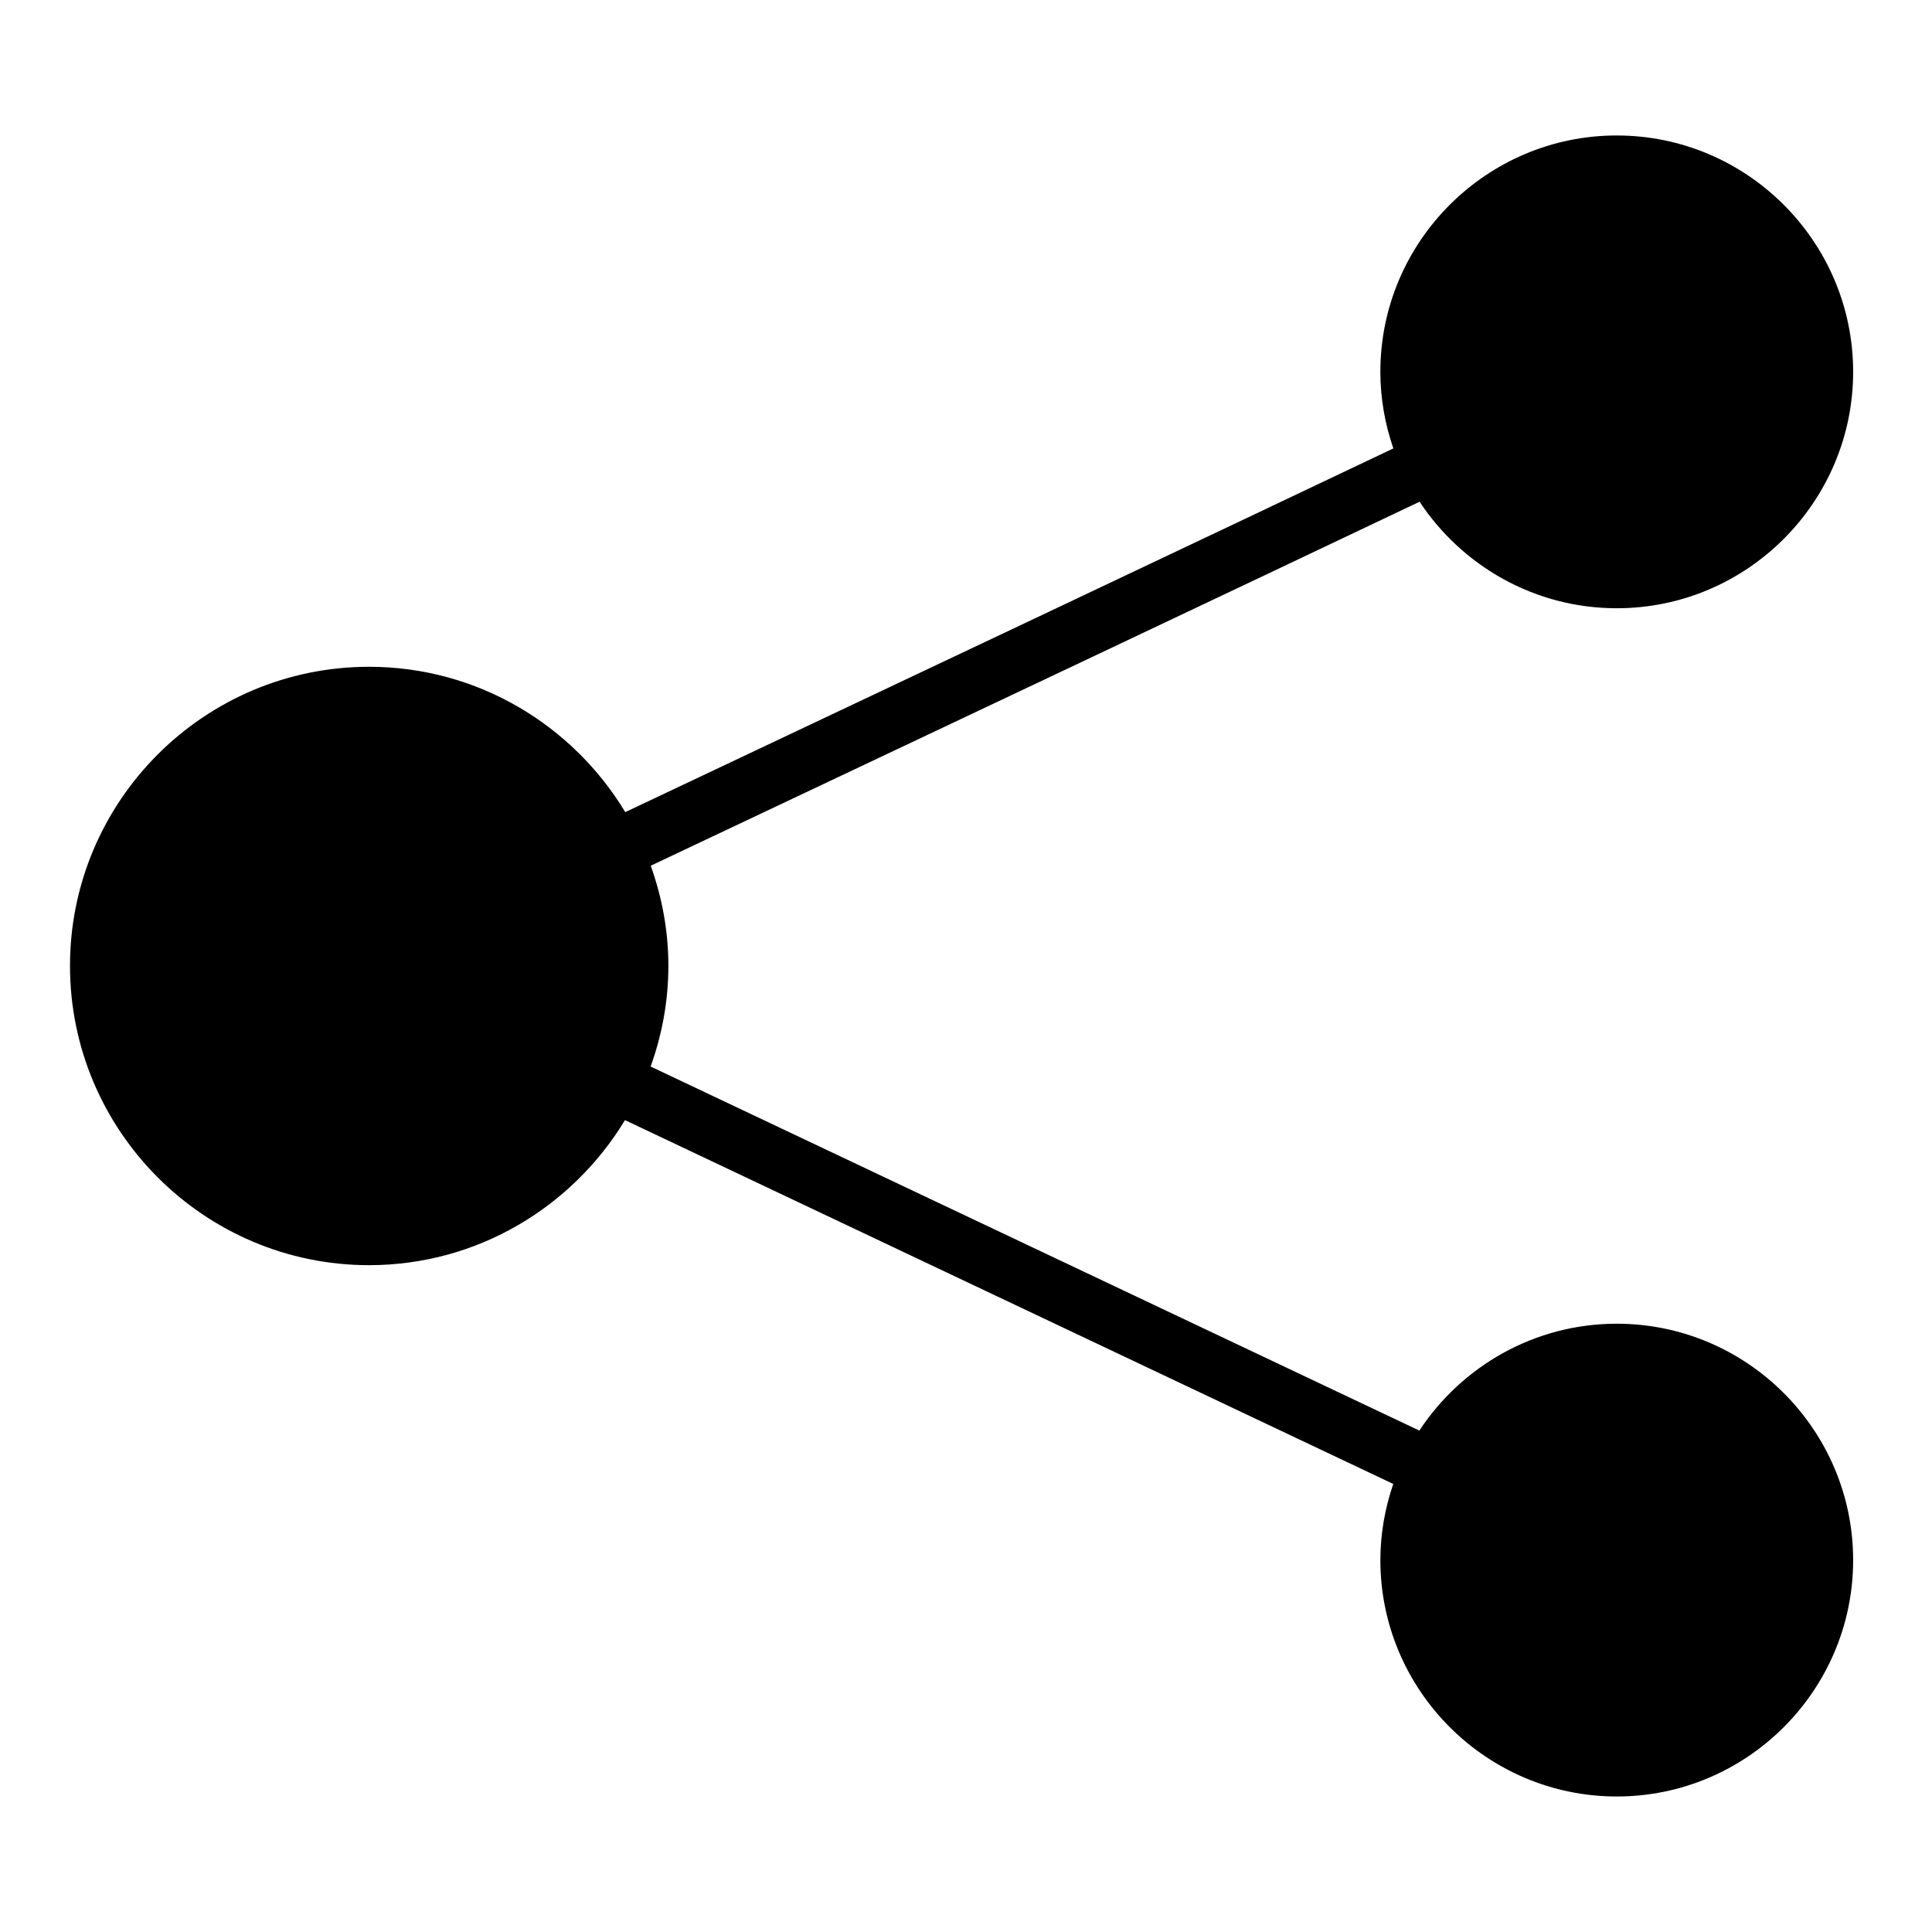 <?xml version="1.0" encoding="UTF-8"?>
<!-- Uploaded to: SVG Repo, www.svgrepo.com, Generator: SVG Repo Mixer Tools -->
<svg fill="#000000" width="800px" height="800px" version="1.1" viewBox="144 144 512 512" xmlns="http://www.w3.org/2000/svg">
 <path d="m572.46 179.9c-34.508 0-62.652 28.133-62.652 62.637 0 7.106 1.25 13.922 3.445 20.297-43.461 20.691-136.99 64.93-203.55 96.387-13.898-23.027-39.102-38.516-67.895-38.516-43.703 0-79.258 35.555-79.258 79.258s35.555 79.32 79.258 79.32c28.742 0 53.902-15.457 67.82-38.438l203.6 96.418c-2.172 6.344-3.414 13.121-3.414 20.188 0 34.508 28.148 62.637 62.652 62.637 34.508 0 62.637-28.133 62.637-62.637 0-34.508-28.133-62.652-62.637-62.652-21.84 0-41.105 11.293-52.32 28.32l-203.72-96.477c3-8.352 4.703-17.312 4.703-26.676 0-9.32-1.699-18.223-4.676-26.539 66.629-31.488 160.31-75.781 203.75-96.465 11.227 16.977 30.457 28.23 52.262 28.23 34.508 0 62.637-28.148 62.637-62.652 0-34.508-28.133-62.637-62.637-62.637z"/>
</svg>